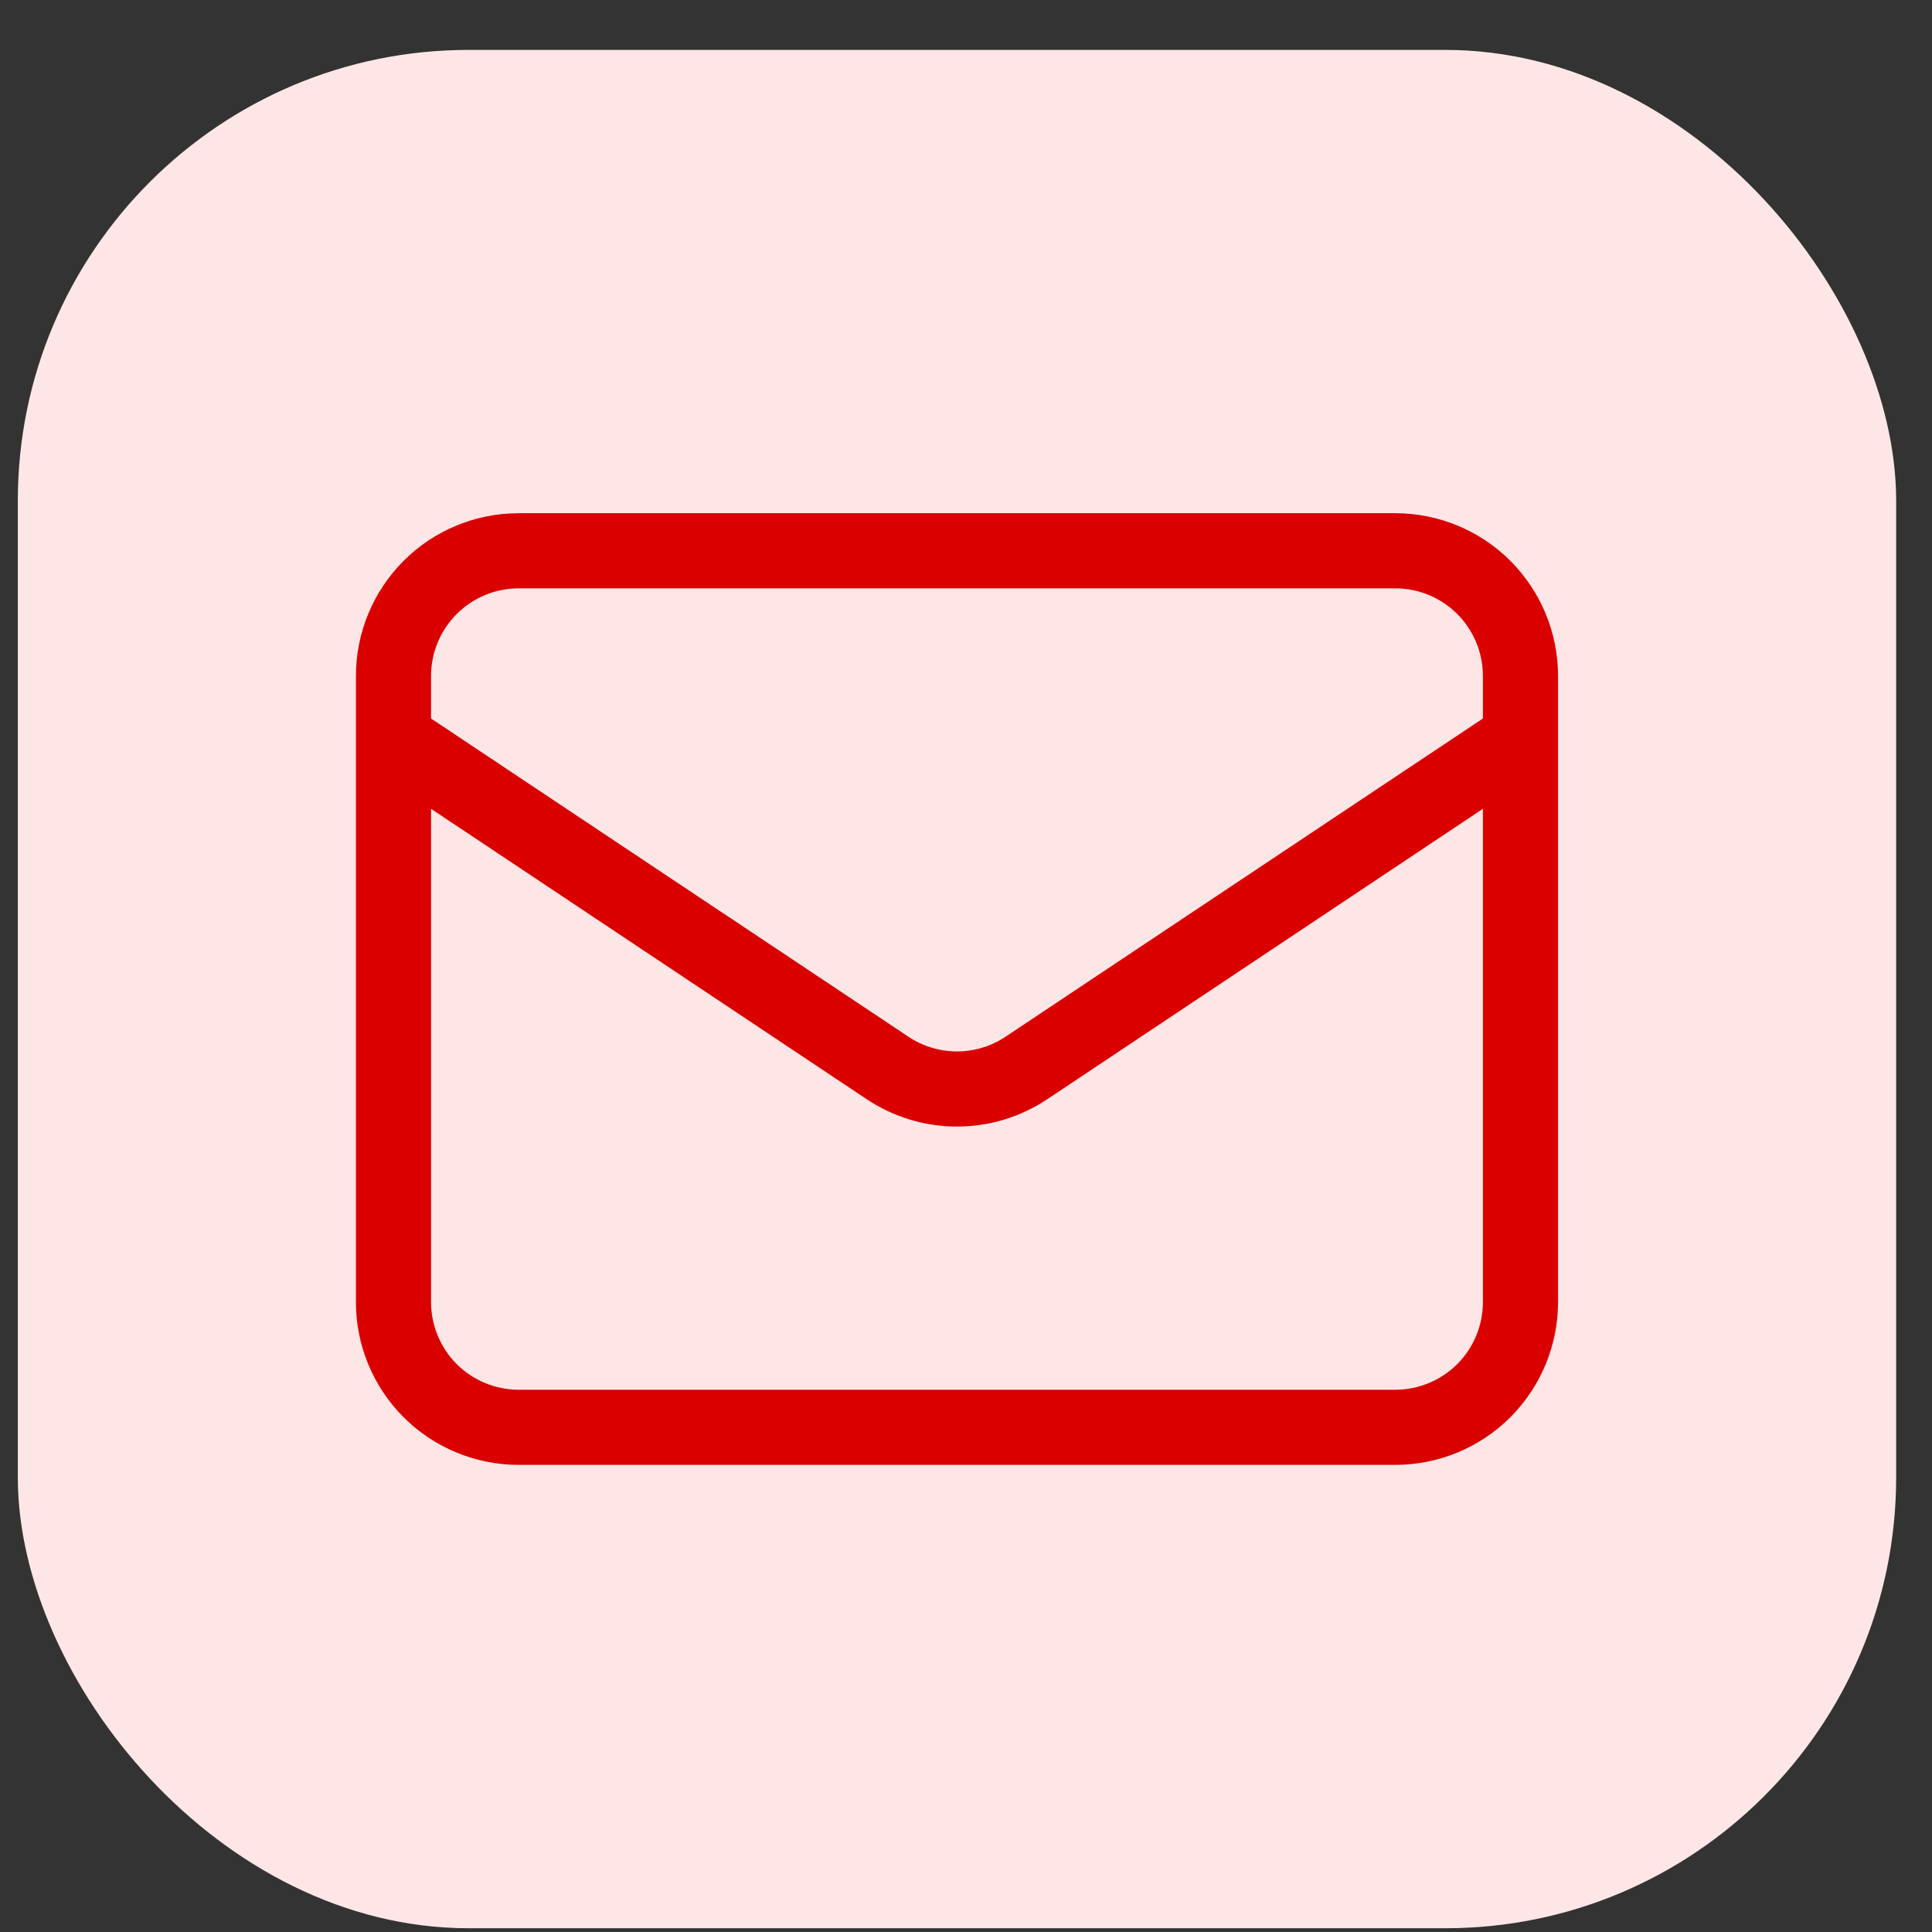 <svg width="36" height="36" viewBox="0 0 36 36" fill="none" xmlns="http://www.w3.org/2000/svg">
<rect x="0" y="0" width="36" height="36" fill="#333333" stroke="none"/>
<rect x="0.332" y="0.93" width="35" height="35" rx="8.4" fill="#FFE6E6"/>
<path d="M28.332 13.763L19.127 19.899C18.744 20.155 18.293 20.292 17.832 20.292C17.371 20.292 16.921 20.155 16.537 19.899L7.332 13.763M25.999 26.596H9.665C9.047 26.596 8.453 26.35 8.015 25.913C7.578 25.475 7.332 24.881 7.332 24.263V12.596C7.332 11.977 7.578 11.384 8.015 10.946C8.453 10.508 9.047 10.263 9.665 10.263H25.999C26.617 10.263 27.211 10.508 27.649 10.946C28.086 11.384 28.332 11.977 28.332 12.596V24.263C28.332 24.881 28.086 25.475 27.649 25.913C27.211 26.35 26.617 26.596 25.999 26.596Z" stroke="#DA0000" stroke-width="1.4" stroke-linecap="round" stroke-linejoin="round"/>
</svg>
